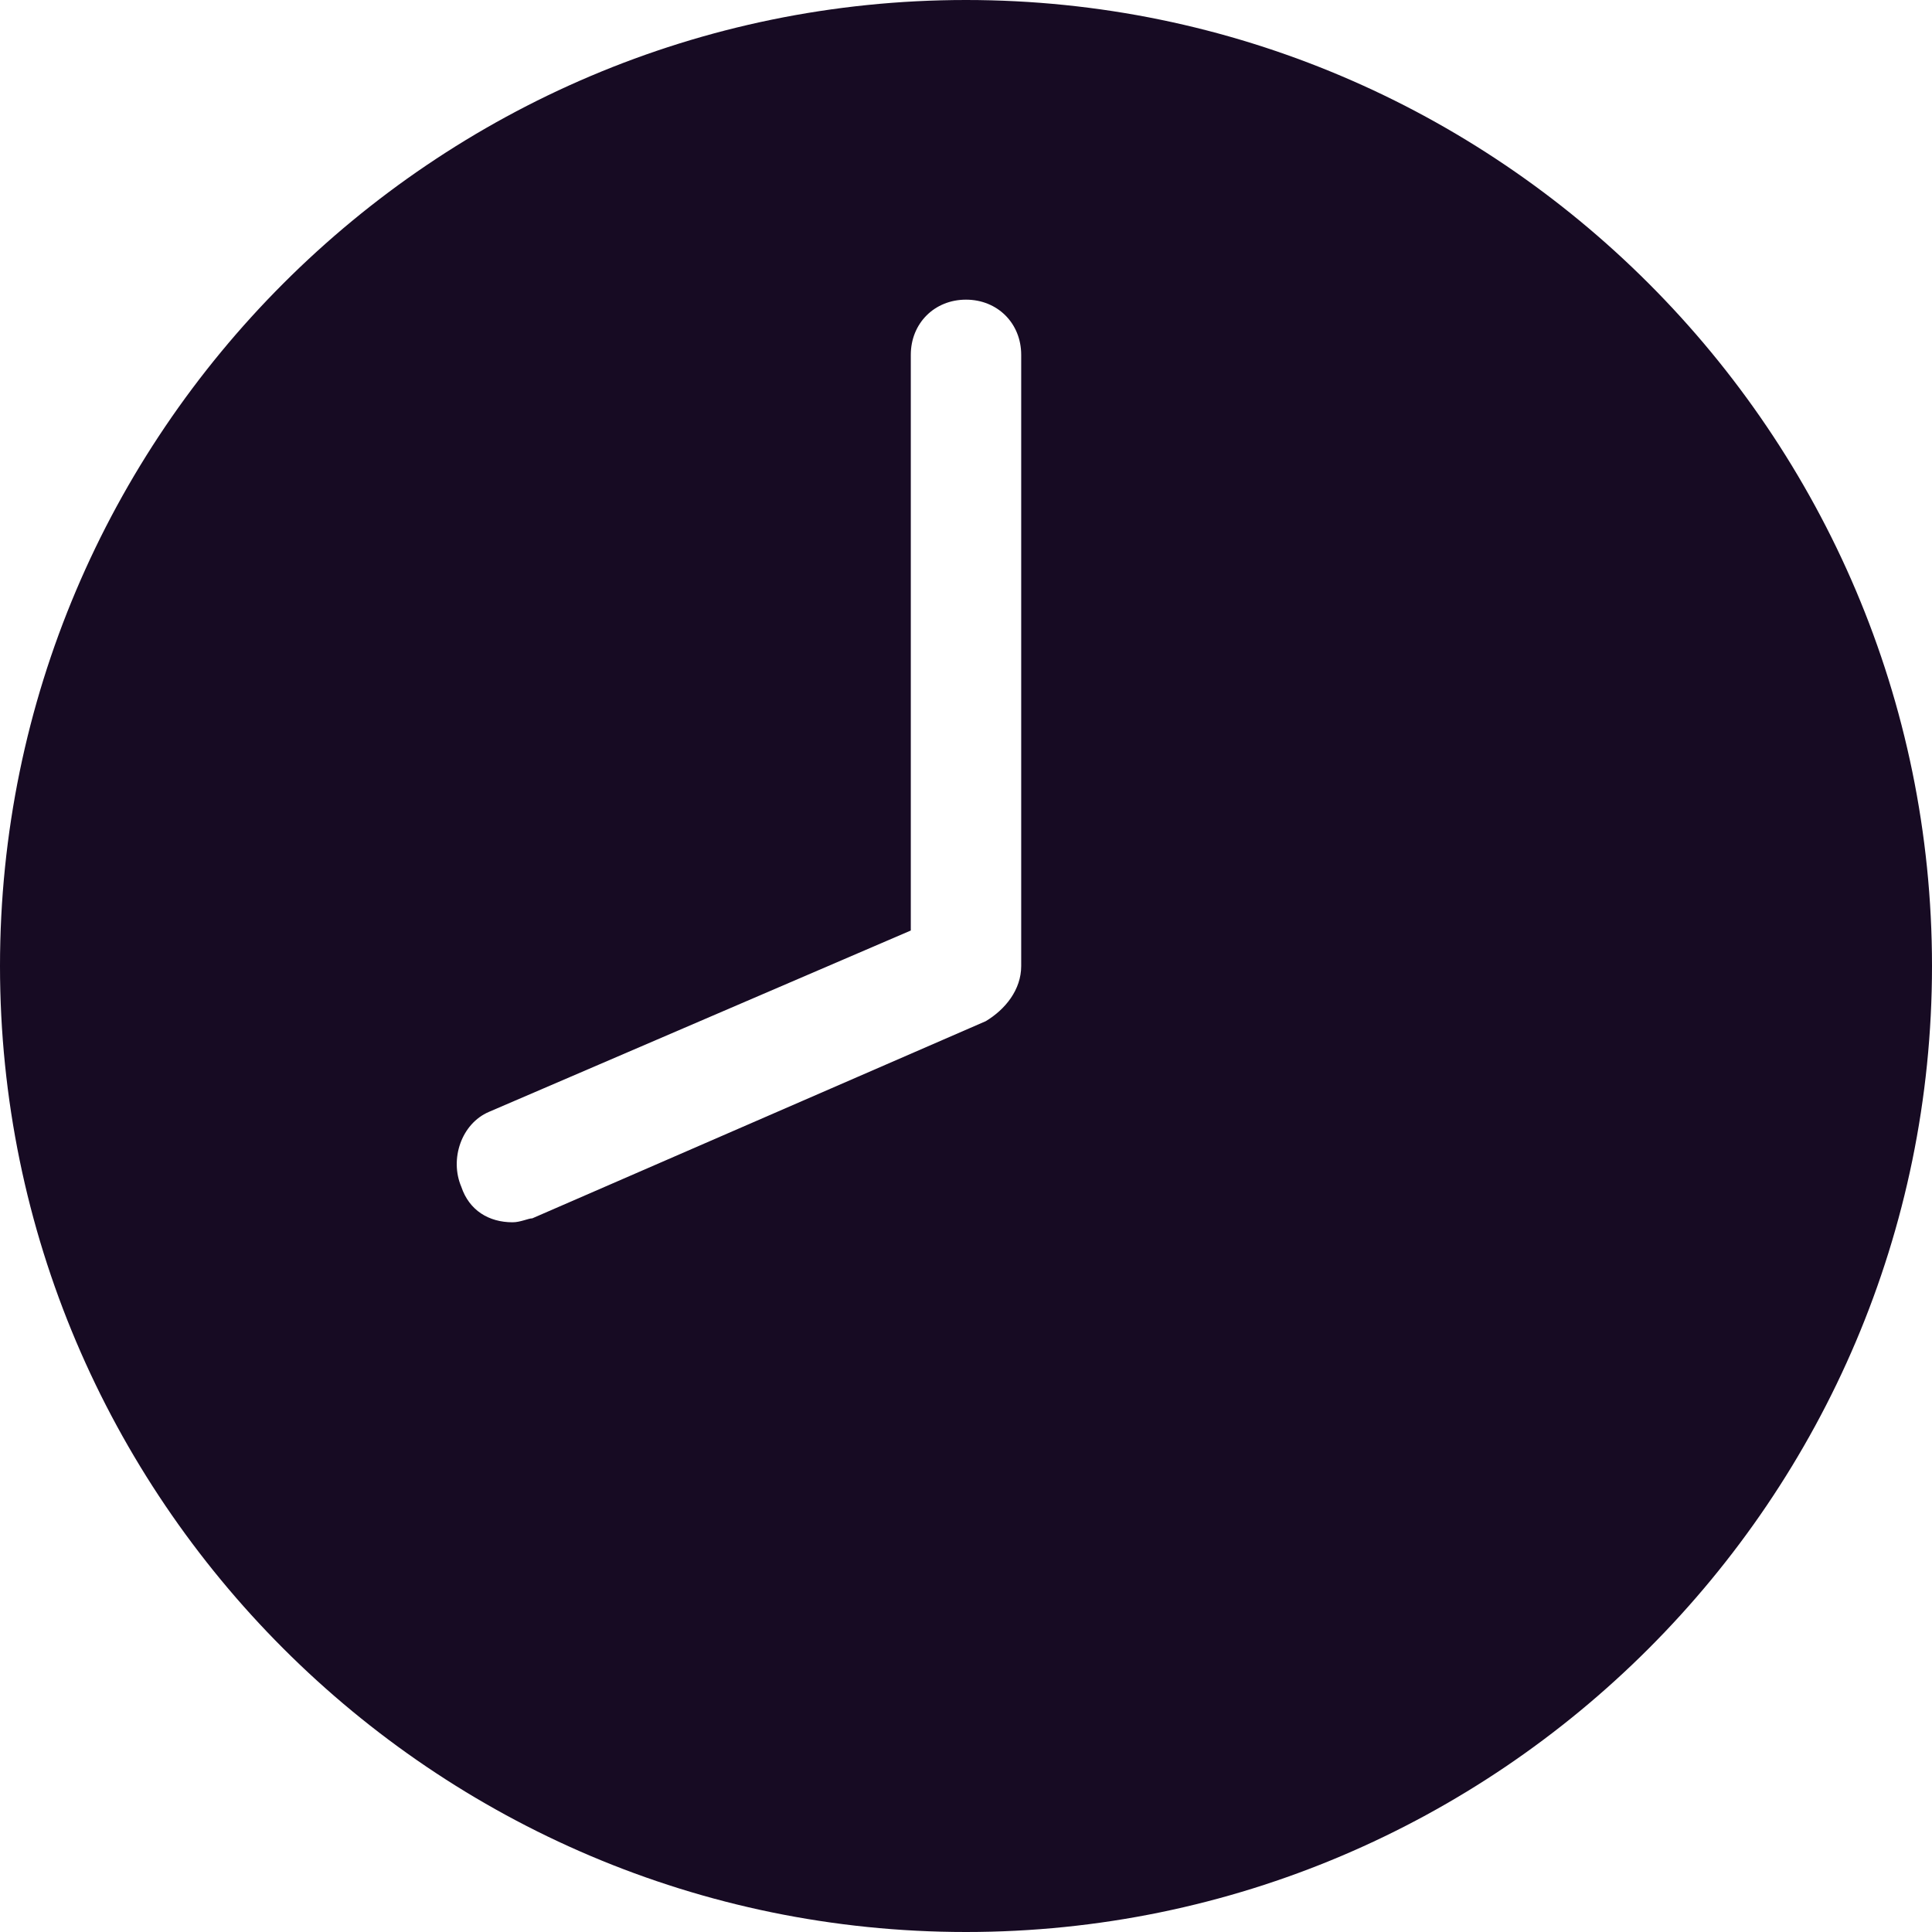 <?xml version="1.0" encoding="utf-8"?>
<!-- Generator: Adobe Illustrator 28.1.0, SVG Export Plug-In . SVG Version: 6.00 Build 0)  -->
<svg version="1.1" id="Layer_1" xmlns="http://www.w3.org/2000/svg" xmlns:xlink="http://www.w3.org/1999/xlink" x="0px" y="0px"
	 viewBox="0 0 49 49" enable-background="new 0 0 49 49" xml:space="preserve">
<path fill="#170B23" d="M24.5,0L24.5,0L24.5,0L24.5,0C11,0,0,11,0,24.5S11,49,24.5,49S49,38,49,24.5S38,0,24.5,0z M25.9,24.5
	c0,0.6-0.4,1.1-0.9,1.4l-11.5,5c-0.1,0-0.3,0.1-0.5,0.1c-0.6,0-1.1-0.3-1.3-0.9c-0.3-0.7,0-1.6,0.7-1.9l10.7-4.6V9
	c0-0.8,0.6-1.4,1.4-1.4l0,0c0.8,0,1.4,0.6,1.4,1.4C25.9,9,25.9,24.5,25.9,24.5z"/>
</svg>
